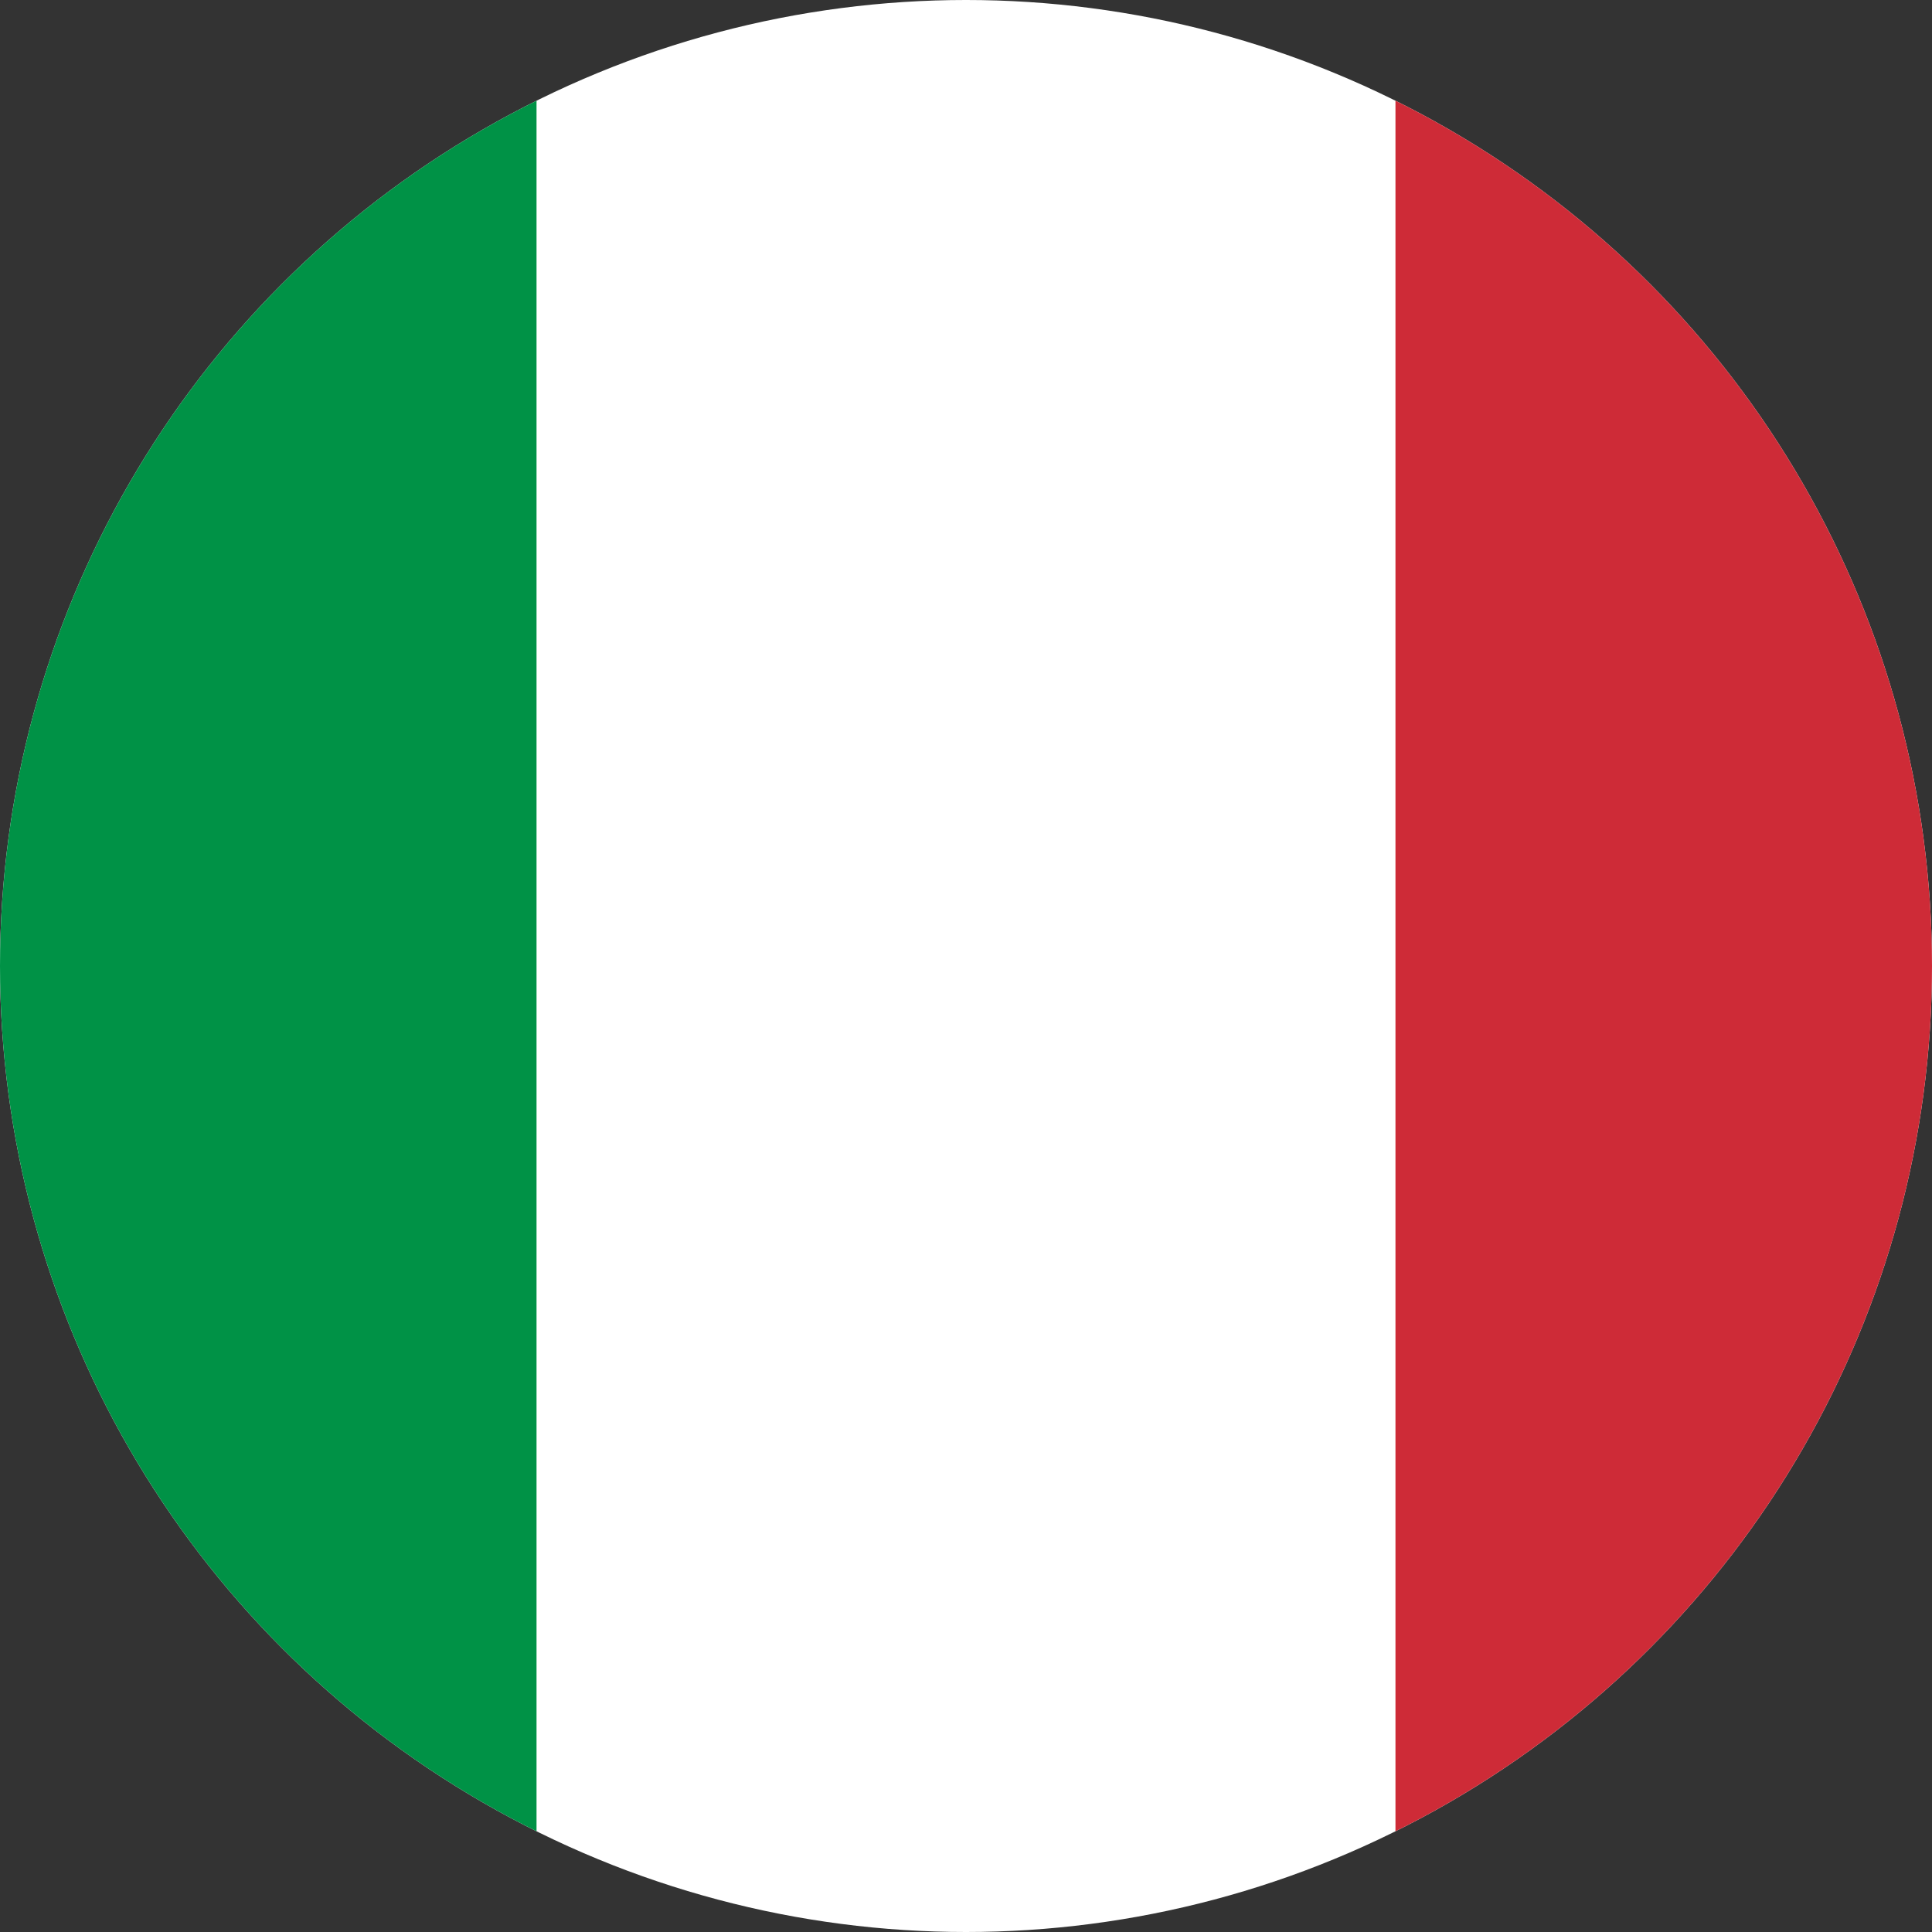 <svg xmlns="http://www.w3.org/2000/svg" xmlns:xlink="http://www.w3.org/1999/xlink" width="24" height="24" viewBox="0 0 24 24">
  <rect x="0" y="0" width="24" height="24" fill="#333333" stroke="none"/>
  <defs>
    <clipPath id="clip-path">
      <circle id="Ellipse_327" data-name="Ellipse 327" cx="12" cy="12" r="12" transform="translate(-19152 -7332)" fill="#fff"/>
    </clipPath>
  </defs>
  <g id="Mask_Group_379" data-name="Mask Group 379" transform="translate(19152 7332)" clip-path="url(#clip-path)">
    <g id="it" transform="translate(-19156 -7332)">
      <path id="Path_22311" data-name="Path 22311" d="M0,0H32V24H0Z" fill="#fff" fill-rule="evenodd"/>
      <path id="Path_22312" data-name="Path 22312" d="M0,0H10.665V24H0Z" fill="#009246" fill-rule="evenodd"/>
      <path id="Path_22313" data-name="Path 22313" d="M426.7,0h10.665V24H426.7Z" transform="translate(-405.365)" fill="#ce2b37" fill-rule="evenodd"/>
    </g>
  </g>
</svg>
